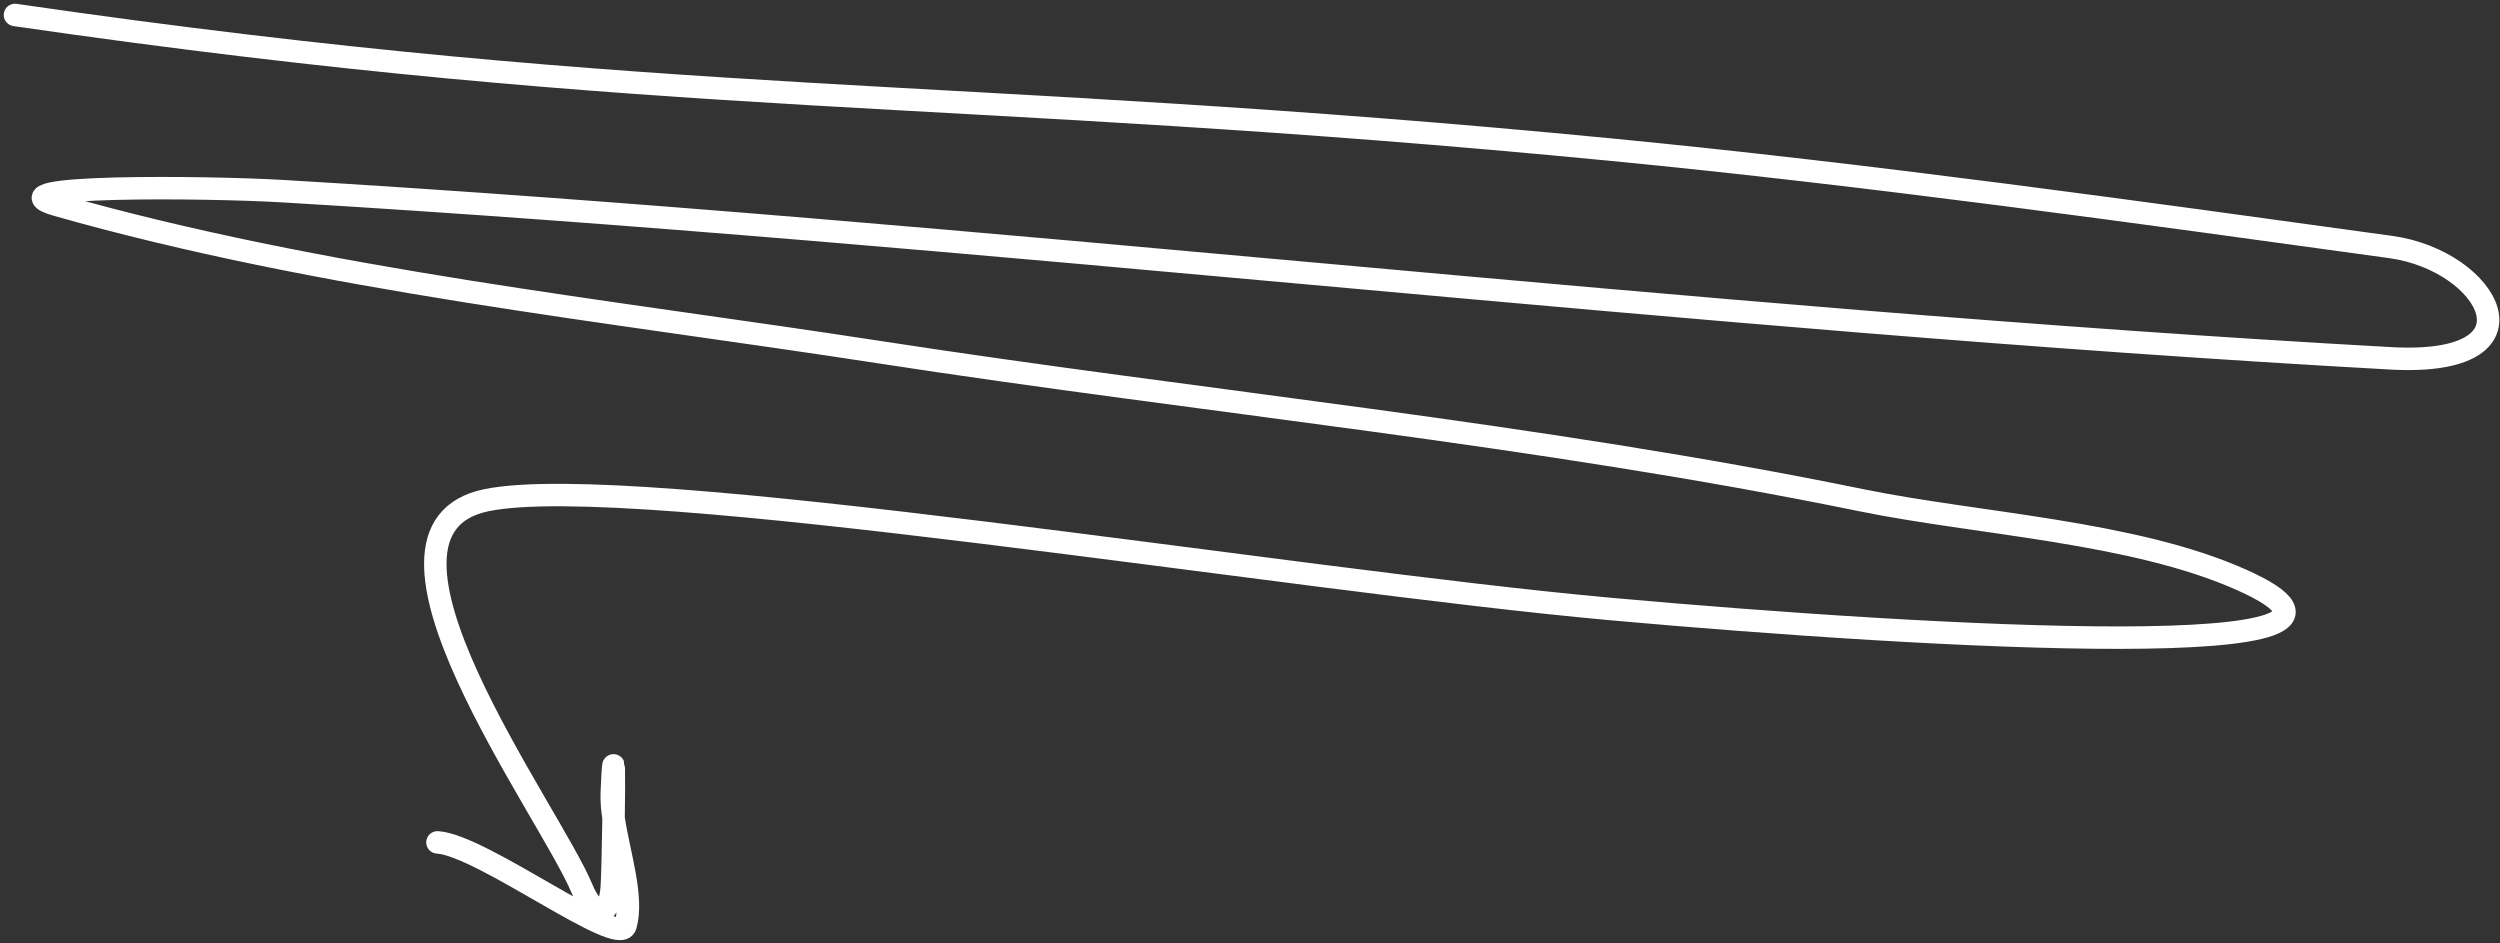 <?xml version="1.0" encoding="UTF-8"?> <svg xmlns="http://www.w3.org/2000/svg" width="334" height="126" viewBox="0 0 334 126" fill="none"><rect x="0" y="0" width="334" height="126" fill="#333333" stroke="none"/> <path d="M2 2C90.166 14.791 126.542 11.398 215.311 20C249.705 23.333 285.184 28.279 319.404 33C332.573 34.817 340.476 49.038 319.404 47.873C225.354 42.675 131.792 31.123 37.741 25.537C27.704 24.941 -2.032 24.651 7.636 27.398C43.072 37.471 81.089 41.439 117.341 47.027C160.996 53.755 205.357 57.958 248.648 66.824C264.199 70.01 285.026 71.003 299.504 77.484C325.124 88.954 258.622 85.268 215.311 81.376C172 77.484 84.5 62.824 65 66.824C45.5 70.824 73.433 108.274 77.756 118.734C79.27 122.398 81.437 122.931 81.733 118.521C81.817 117.269 81.916 113.108 81.972 109.307M81.972 109.307C82.69 114.1 84.652 119.872 83.575 123.654C82.693 126.754 64.316 112.872 58.444 112.543M81.972 109.307C82.057 103.536 82.044 98.597 81.734 105.932C81.69 106.964 81.792 108.105 81.972 109.307Z" stroke="white" stroke-width="3" stroke-linecap="round"></path> </svg> 